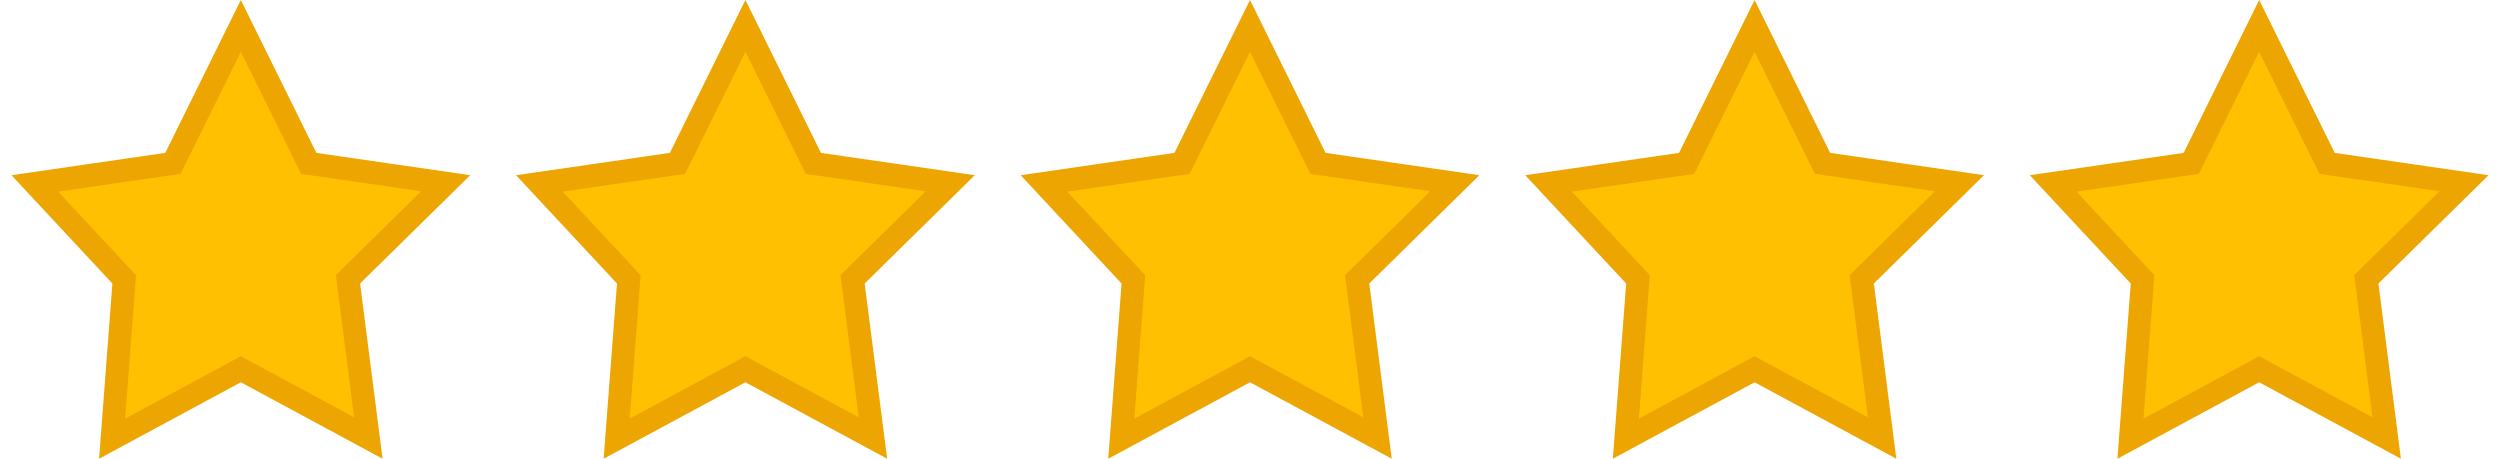 <svg width="109" height="20" viewBox="0 0 109 20" fill="none" xmlns="http://www.w3.org/2000/svg">
<path d="M10.5 1.129L13.346 6.888L13.463 7.124L13.723 7.161L19.431 7.989L15.349 12.004L15.172 12.178L15.204 12.424L16.06 19.098L10.737 16.227L10.5 16.099L10.263 16.227L4.888 19.126L5.399 12.399L5.415 12.18L5.266 12.02L1.517 7.997L7.277 7.161L7.537 7.124L7.654 6.888L10.5 1.129Z" fill="#FFC001" stroke="#EDA501"/>
<path d="M32.5 1.129L35.346 6.888L35.463 7.124L35.723 7.161L41.431 7.989L37.349 12.004L37.172 12.178L37.204 12.424L38.06 19.098L32.737 16.227L32.5 16.099L32.263 16.227L26.887 19.126L27.399 12.399L27.415 12.18L27.266 12.02L23.517 7.997L29.277 7.161L29.537 7.124L29.654 6.888L32.5 1.129Z" fill="#FFC001" stroke="#EDA501"/>
<path d="M54.5 1.129L57.346 6.888L57.463 7.124L57.723 7.161L63.431 7.989L59.349 12.004L59.172 12.178L59.204 12.424L60.06 19.098L54.737 16.227L54.5 16.099L54.263 16.227L48.888 19.126L49.399 12.399L49.415 12.18L49.266 12.02L45.517 7.997L51.277 7.161L51.537 7.124L51.654 6.888L54.5 1.129Z" fill="#FFC001" stroke="#EDA501"/>
<path d="M76.5 1.129L79.346 6.888L79.463 7.124L79.723 7.161L85.431 7.989L81.349 12.004L81.172 12.178L81.204 12.424L82.06 19.098L76.737 16.227L76.5 16.099L76.263 16.227L70.888 19.126L71.399 12.399L71.415 12.18L71.266 12.02L67.517 7.997L73.277 7.161L73.537 7.124L73.654 6.888L76.5 1.129Z" fill="#FFC001" stroke="#EDA501"/>
<path d="M98.5 1.129L101.346 6.888L101.463 7.124L101.723 7.161L107.431 7.989L103.349 12.004L103.172 12.178L103.204 12.424L104.06 19.098L98.737 16.227L98.5 16.099L98.263 16.227L92.888 19.126L93.399 12.399L93.415 12.18L93.266 12.02L89.517 7.997L95.277 7.161L95.537 7.124L95.654 6.888L98.5 1.129Z" fill="#FFC001" stroke="#EDA501"/>
</svg>
